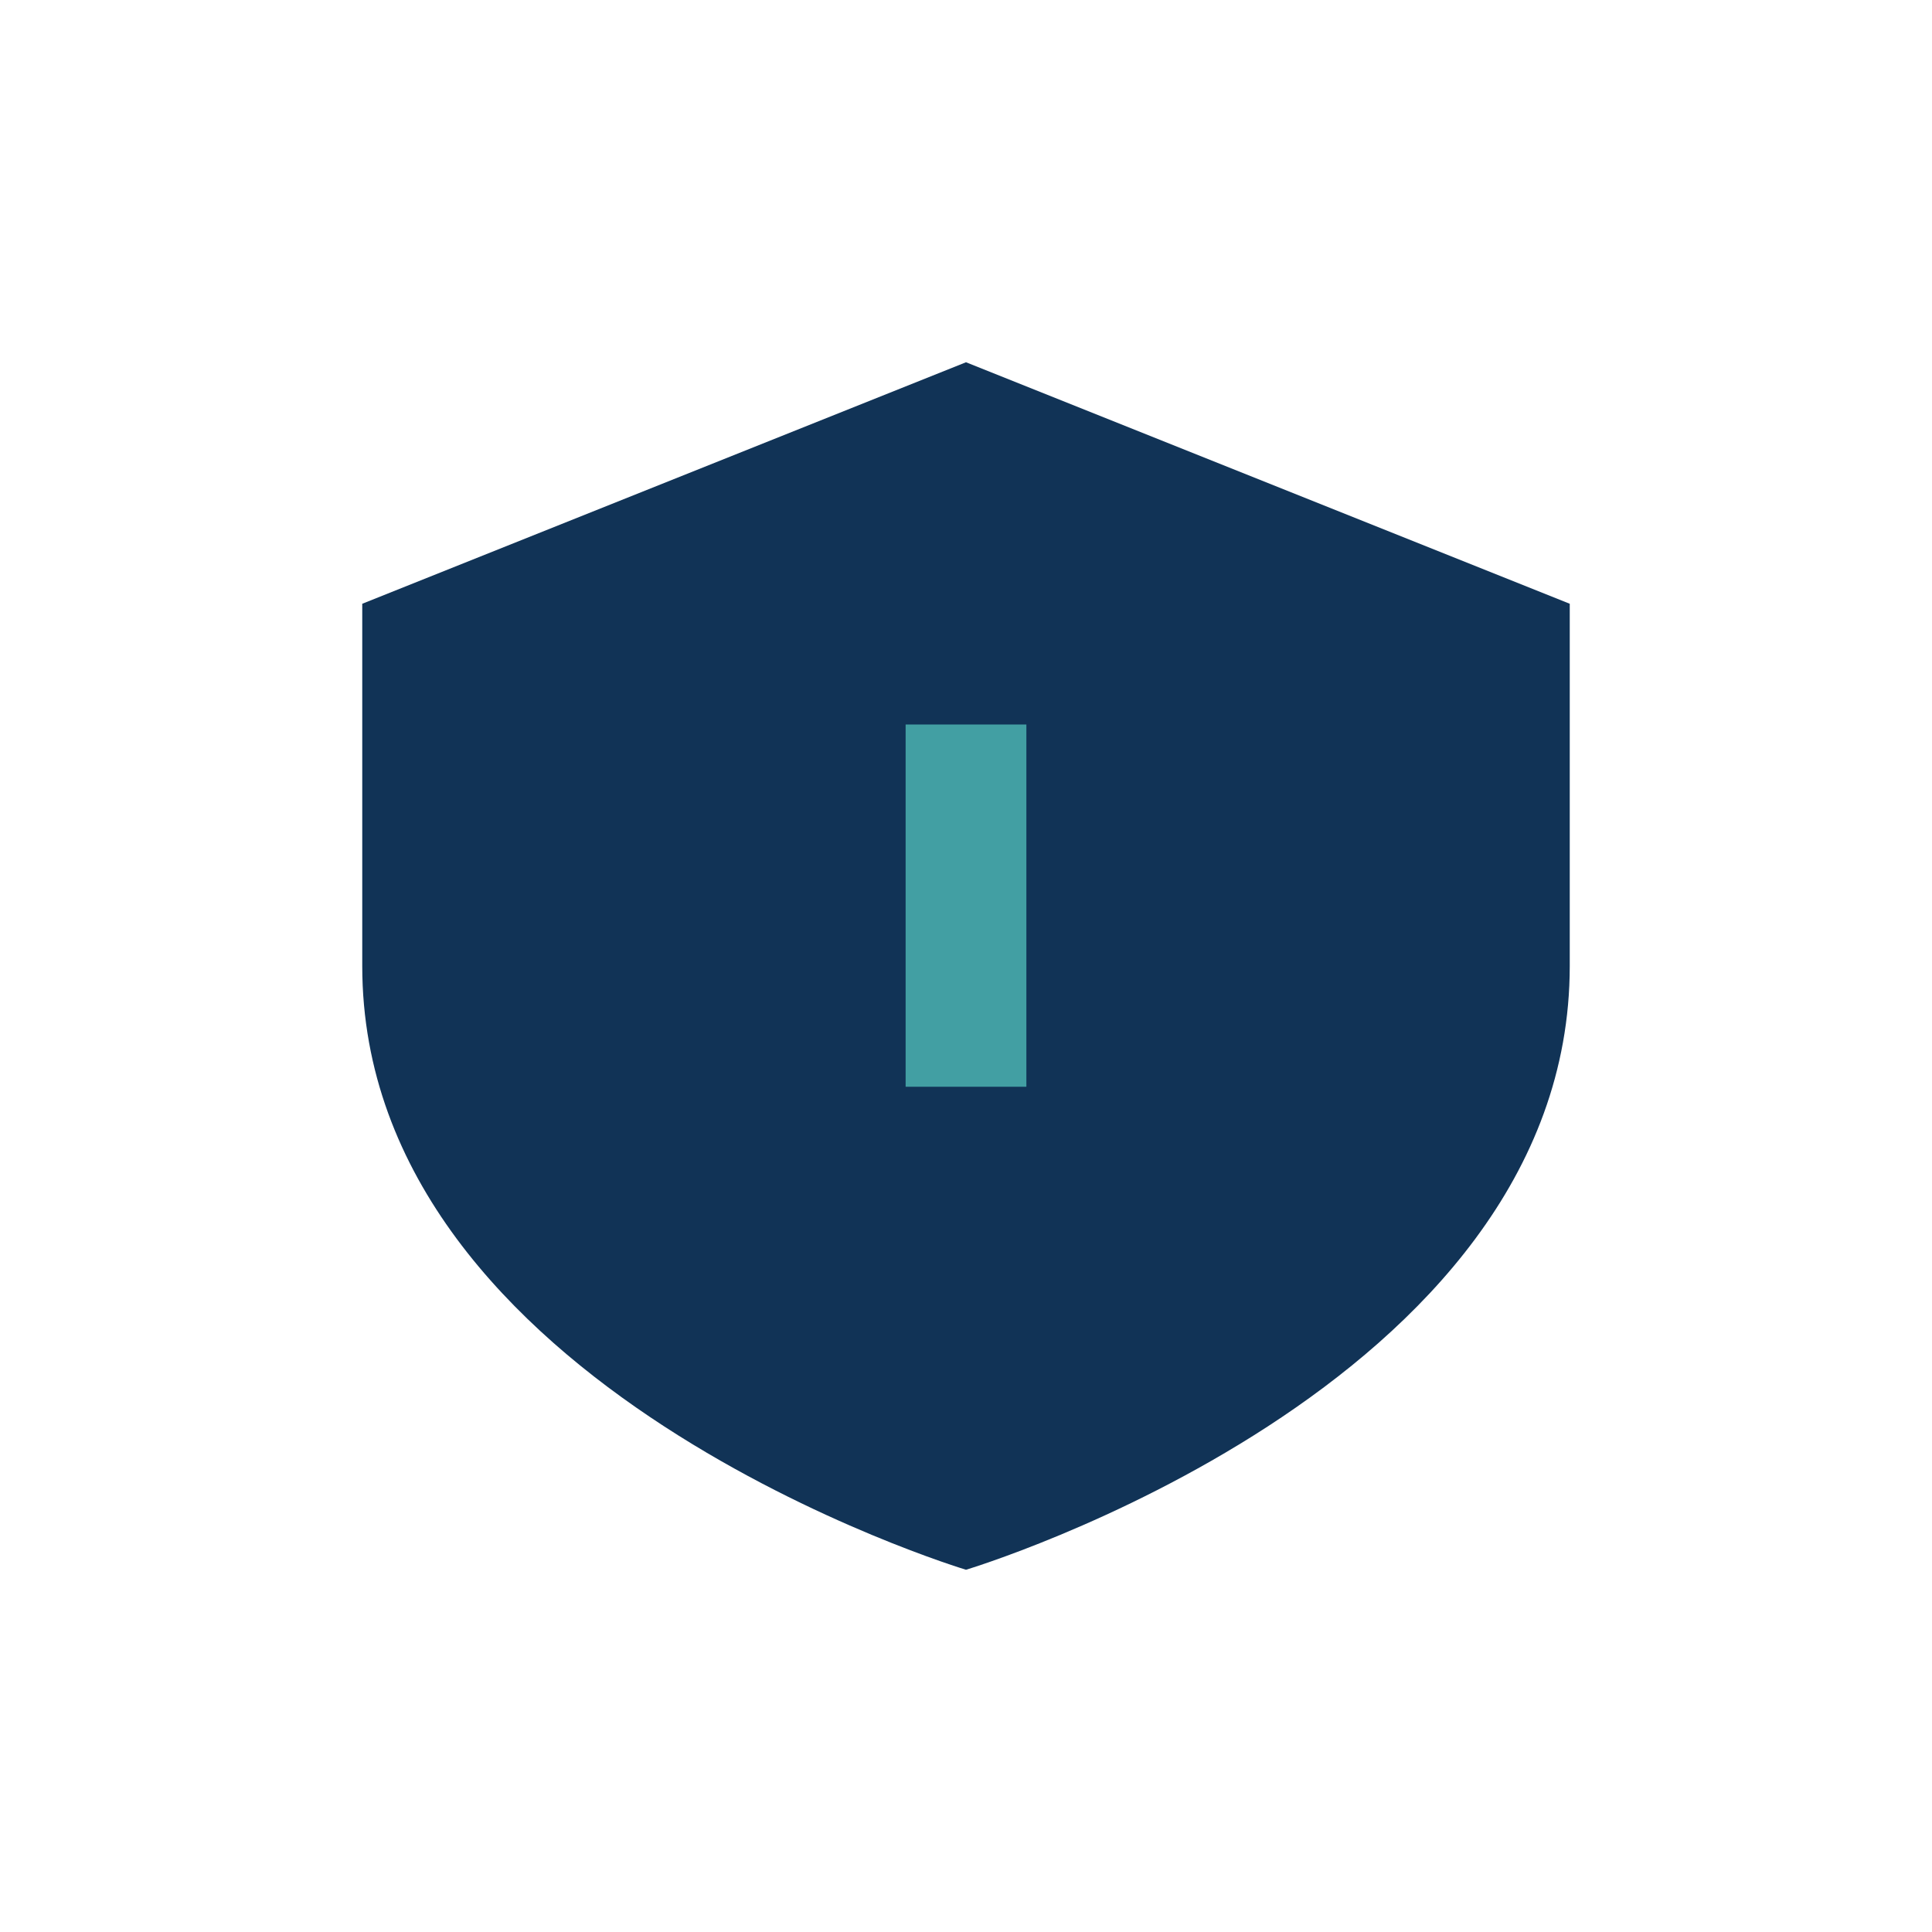 <?xml version="1.0" encoding="UTF-8"?>
<svg xmlns="http://www.w3.org/2000/svg" width="32" height="32" viewBox="0 0 32 32"><path d="M16 6l10 4v6c0 7-10 10-10 10S6 23 6 16v-6l10-4z" fill="#113356"/><path d="M16 12v6" stroke="#429FA3" stroke-width="2"/></svg>